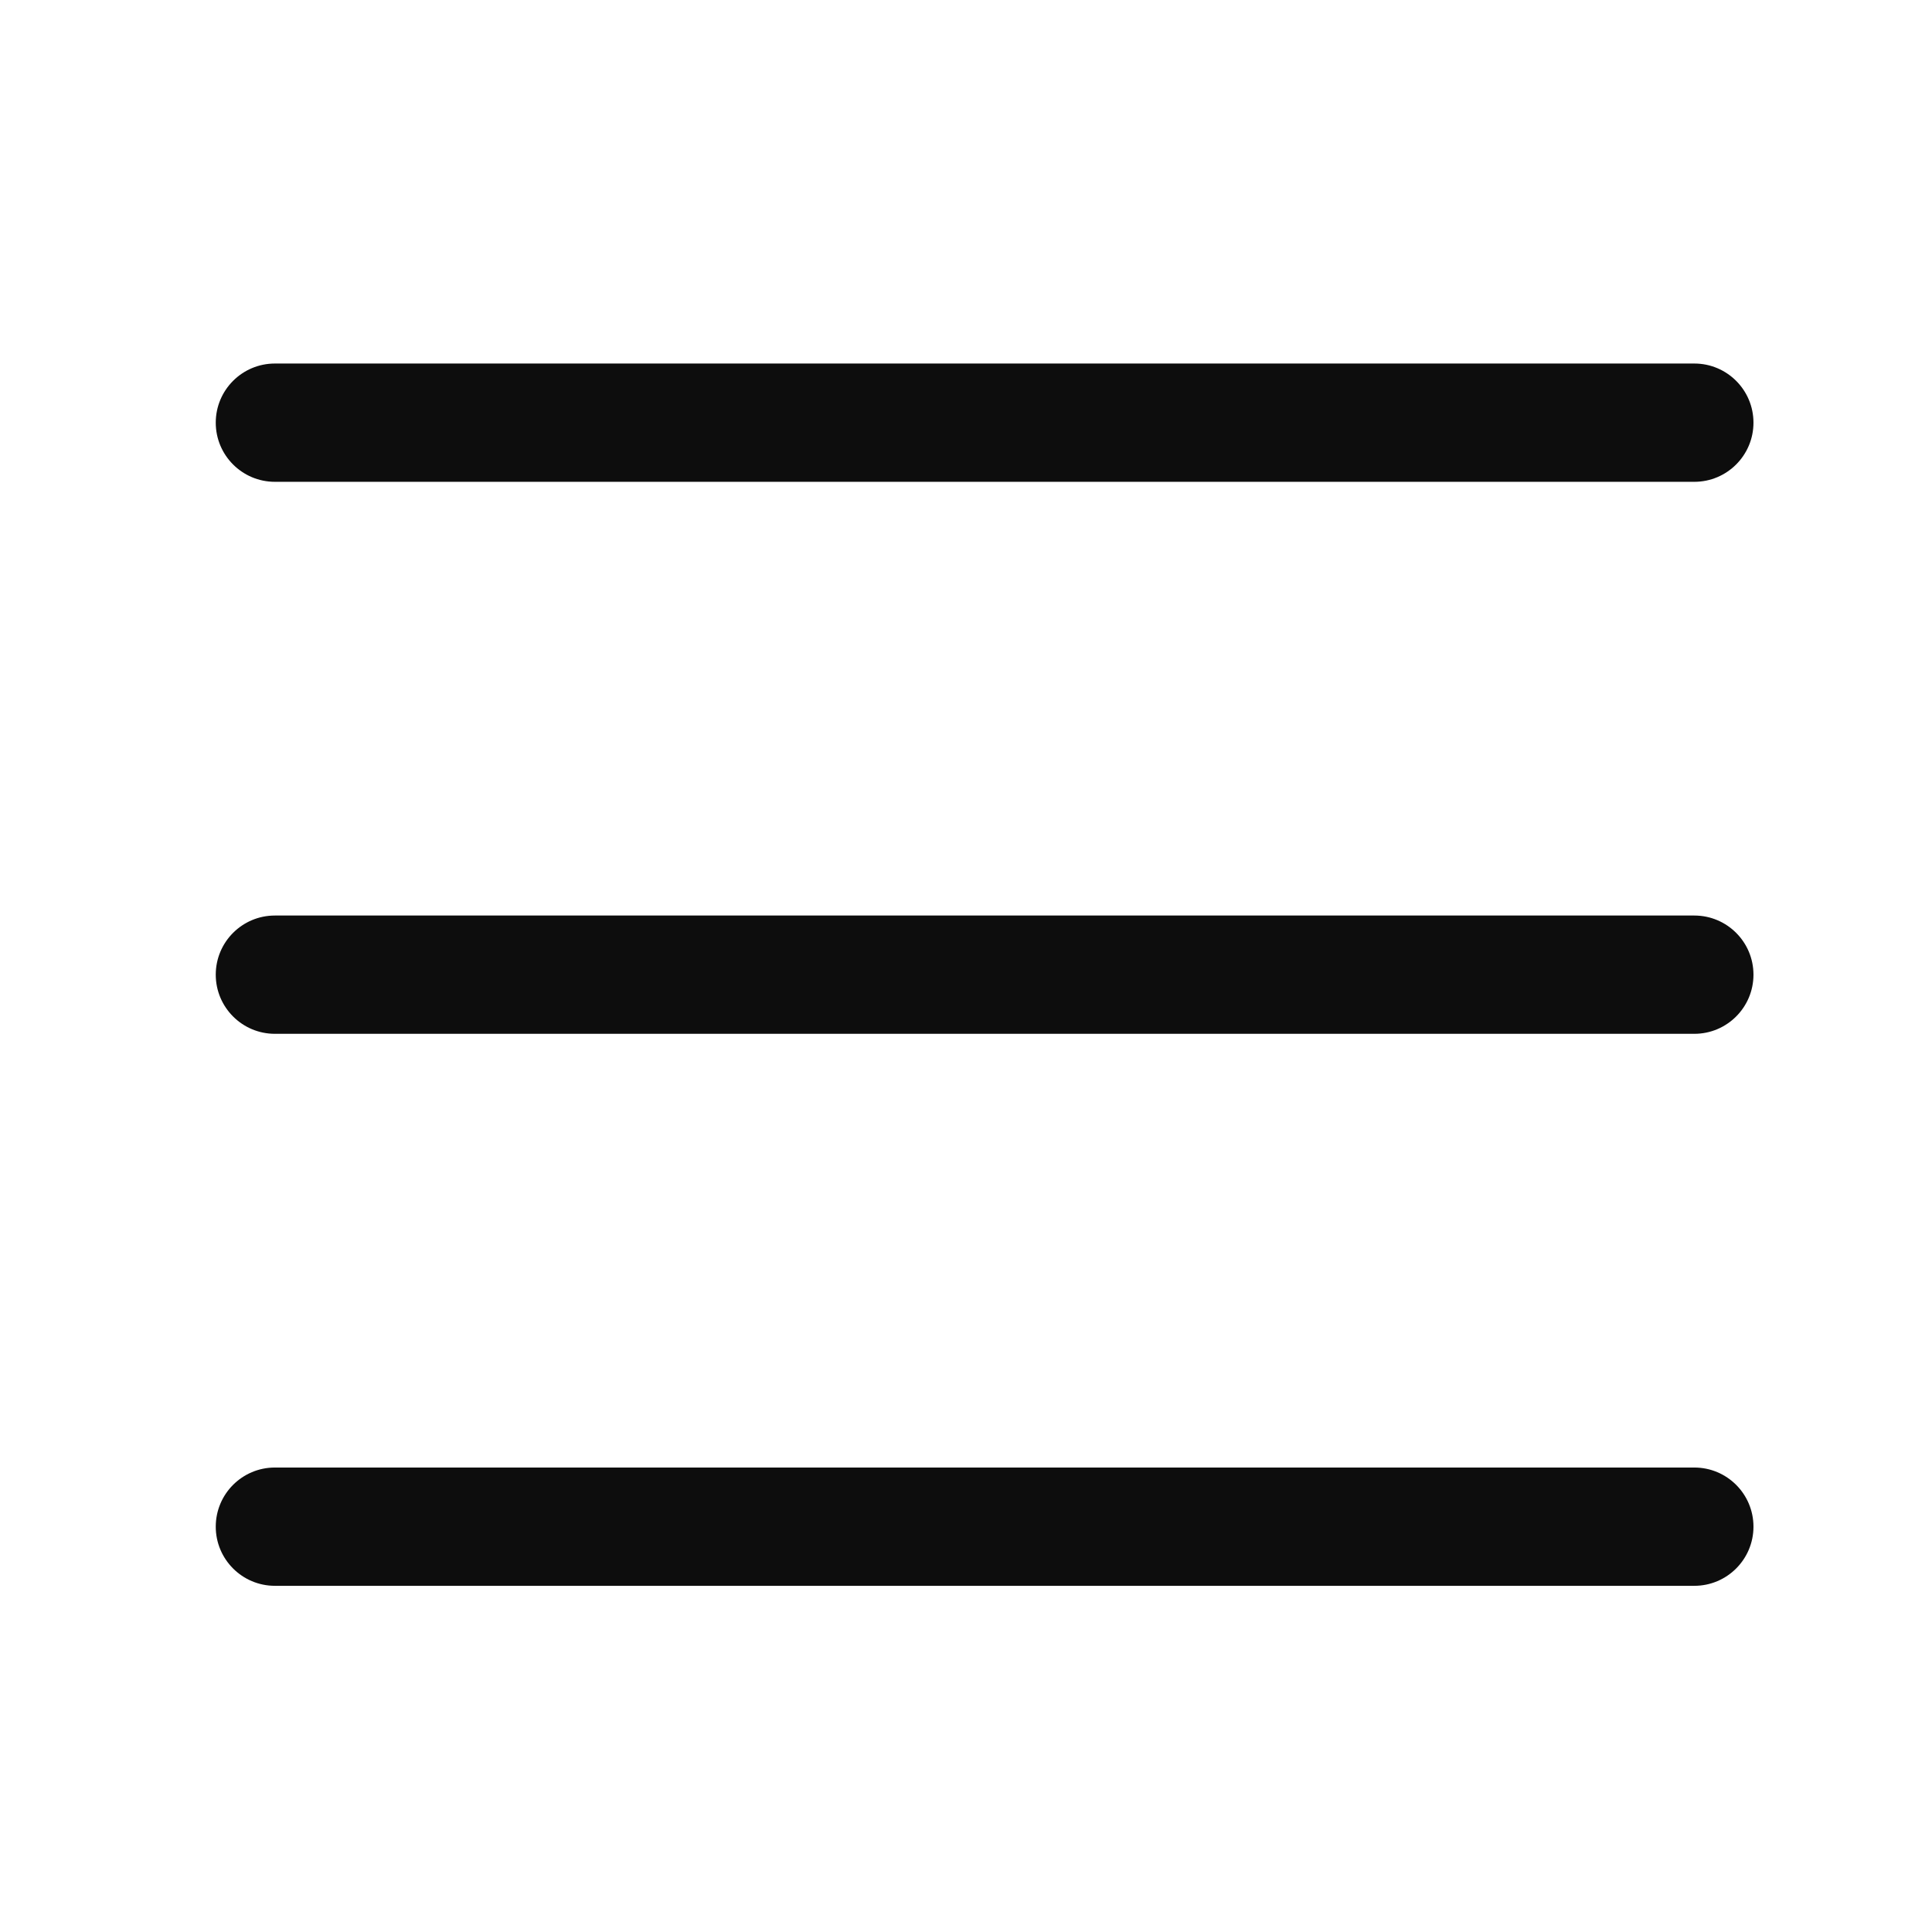 <svg width="49" height="49" viewBox="0 0 49 49" fill="none" xmlns="http://www.w3.org/2000/svg">
<path fill-rule="evenodd" clip-rule="evenodd" d="M5.472 10.72C5.472 9.891 6.144 9.22 6.972 9.22H42.972C43.8 9.22 44.472 9.891 44.472 10.72C44.472 11.548 43.8 12.22 42.972 12.22H6.972C6.144 12.22 5.472 11.548 5.472 10.72ZM5.472 24.72C5.472 23.891 6.144 23.22 6.972 23.22H42.972C43.8 23.22 44.472 23.891 44.472 24.72C44.472 25.548 43.8 26.22 42.972 26.22H6.972C6.144 26.22 5.472 25.548 5.472 24.72ZM5.472 38.72C5.472 37.891 6.144 37.22 6.972 37.22H42.972C43.8 37.22 44.472 37.891 44.472 38.72C44.472 39.548 43.8 40.22 42.972 40.22H6.972C6.144 40.22 5.472 39.548 5.472 38.72Z" fill="#0D0D0D"/>
</svg>
